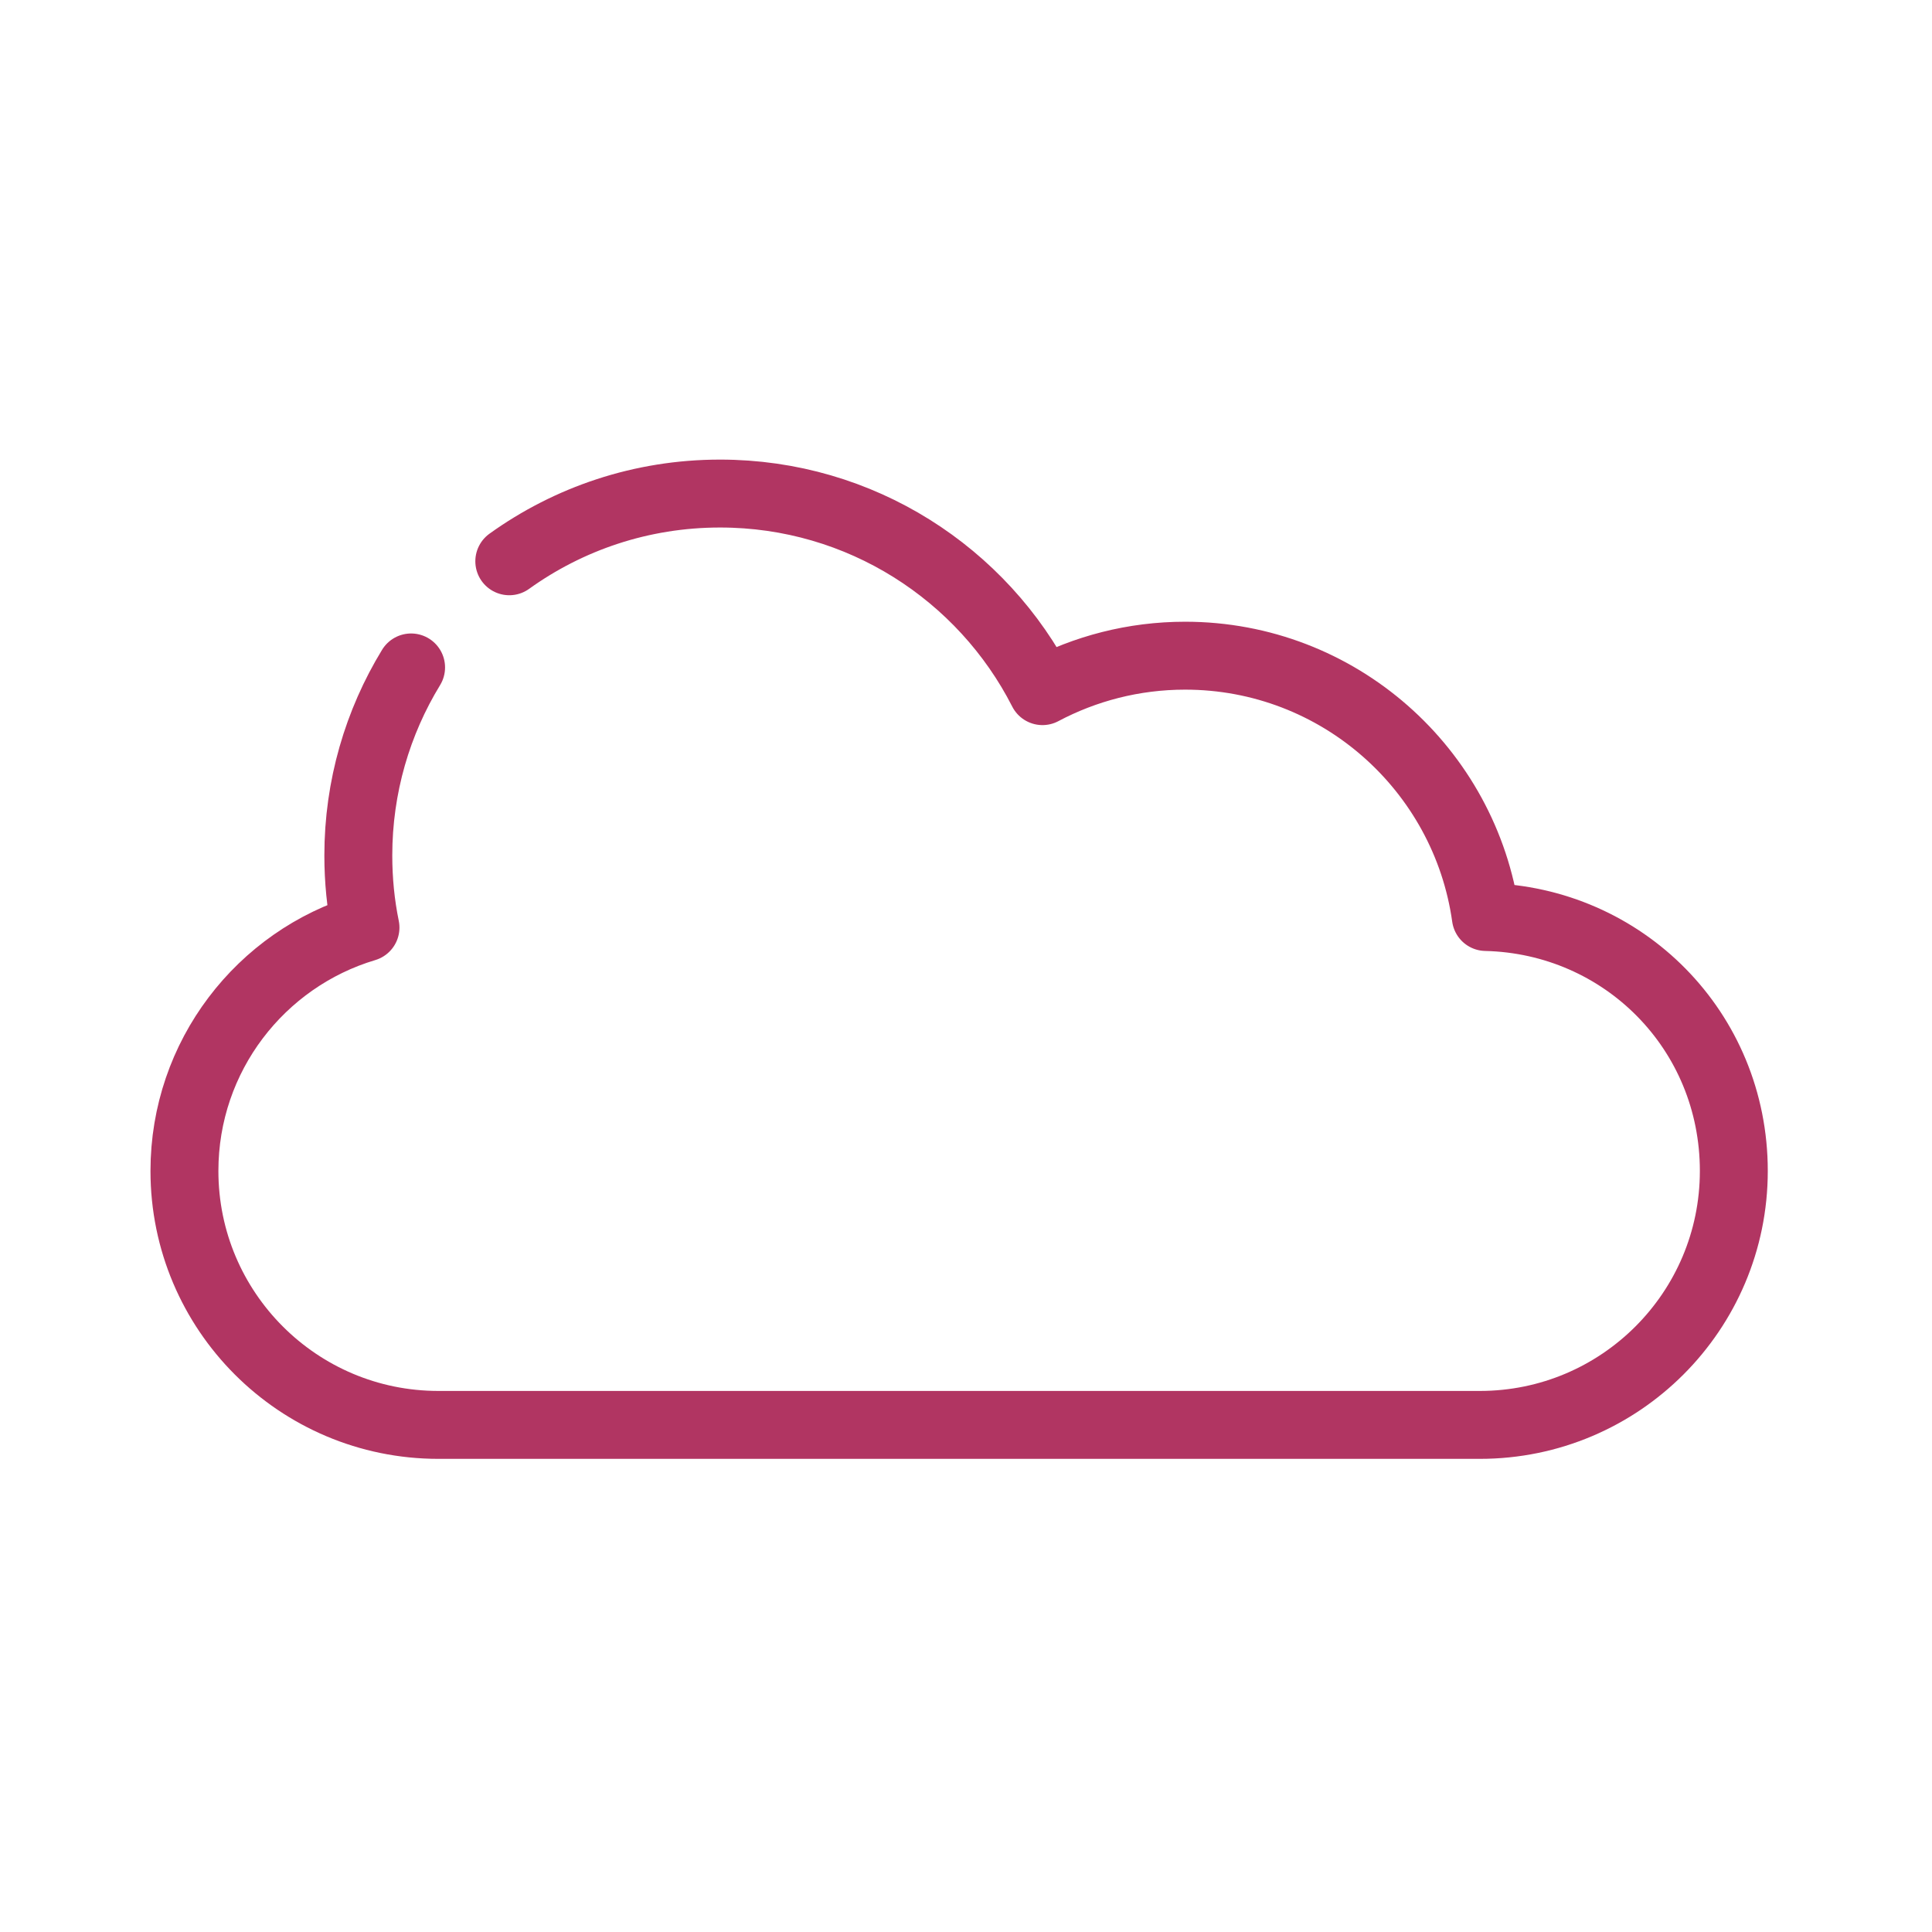 <svg width="97" height="97" viewBox="0 0 97 97" fill="none" xmlns="http://www.w3.org/2000/svg">
<path d="M20.64 33.51C18.96 36.26 17.99 39.5 17.99 42.95C17.99 44.19 18.11 45.4 18.35 46.57C13.09 48.14 9.26 53.02 9.26 58.79C9.26 65.83 14.97 71.54 22.01 71.54H74.3C81.34 71.54 87.05 65.83 87.05 58.79C87.05 51.75 81.51 46.2 74.6 46.04C73.56 38.63 67.2 32.92 59.5 32.92C56.91 32.92 54.47 33.57 52.34 34.7C49.34 28.81 43.21 24.78 36.15 24.78C32.2 24.78 28.55 26.04 25.57 28.18" stroke="#B13562" stroke-width="3.41" stroke-linecap="round" stroke-linejoin="round"/>
</svg>
